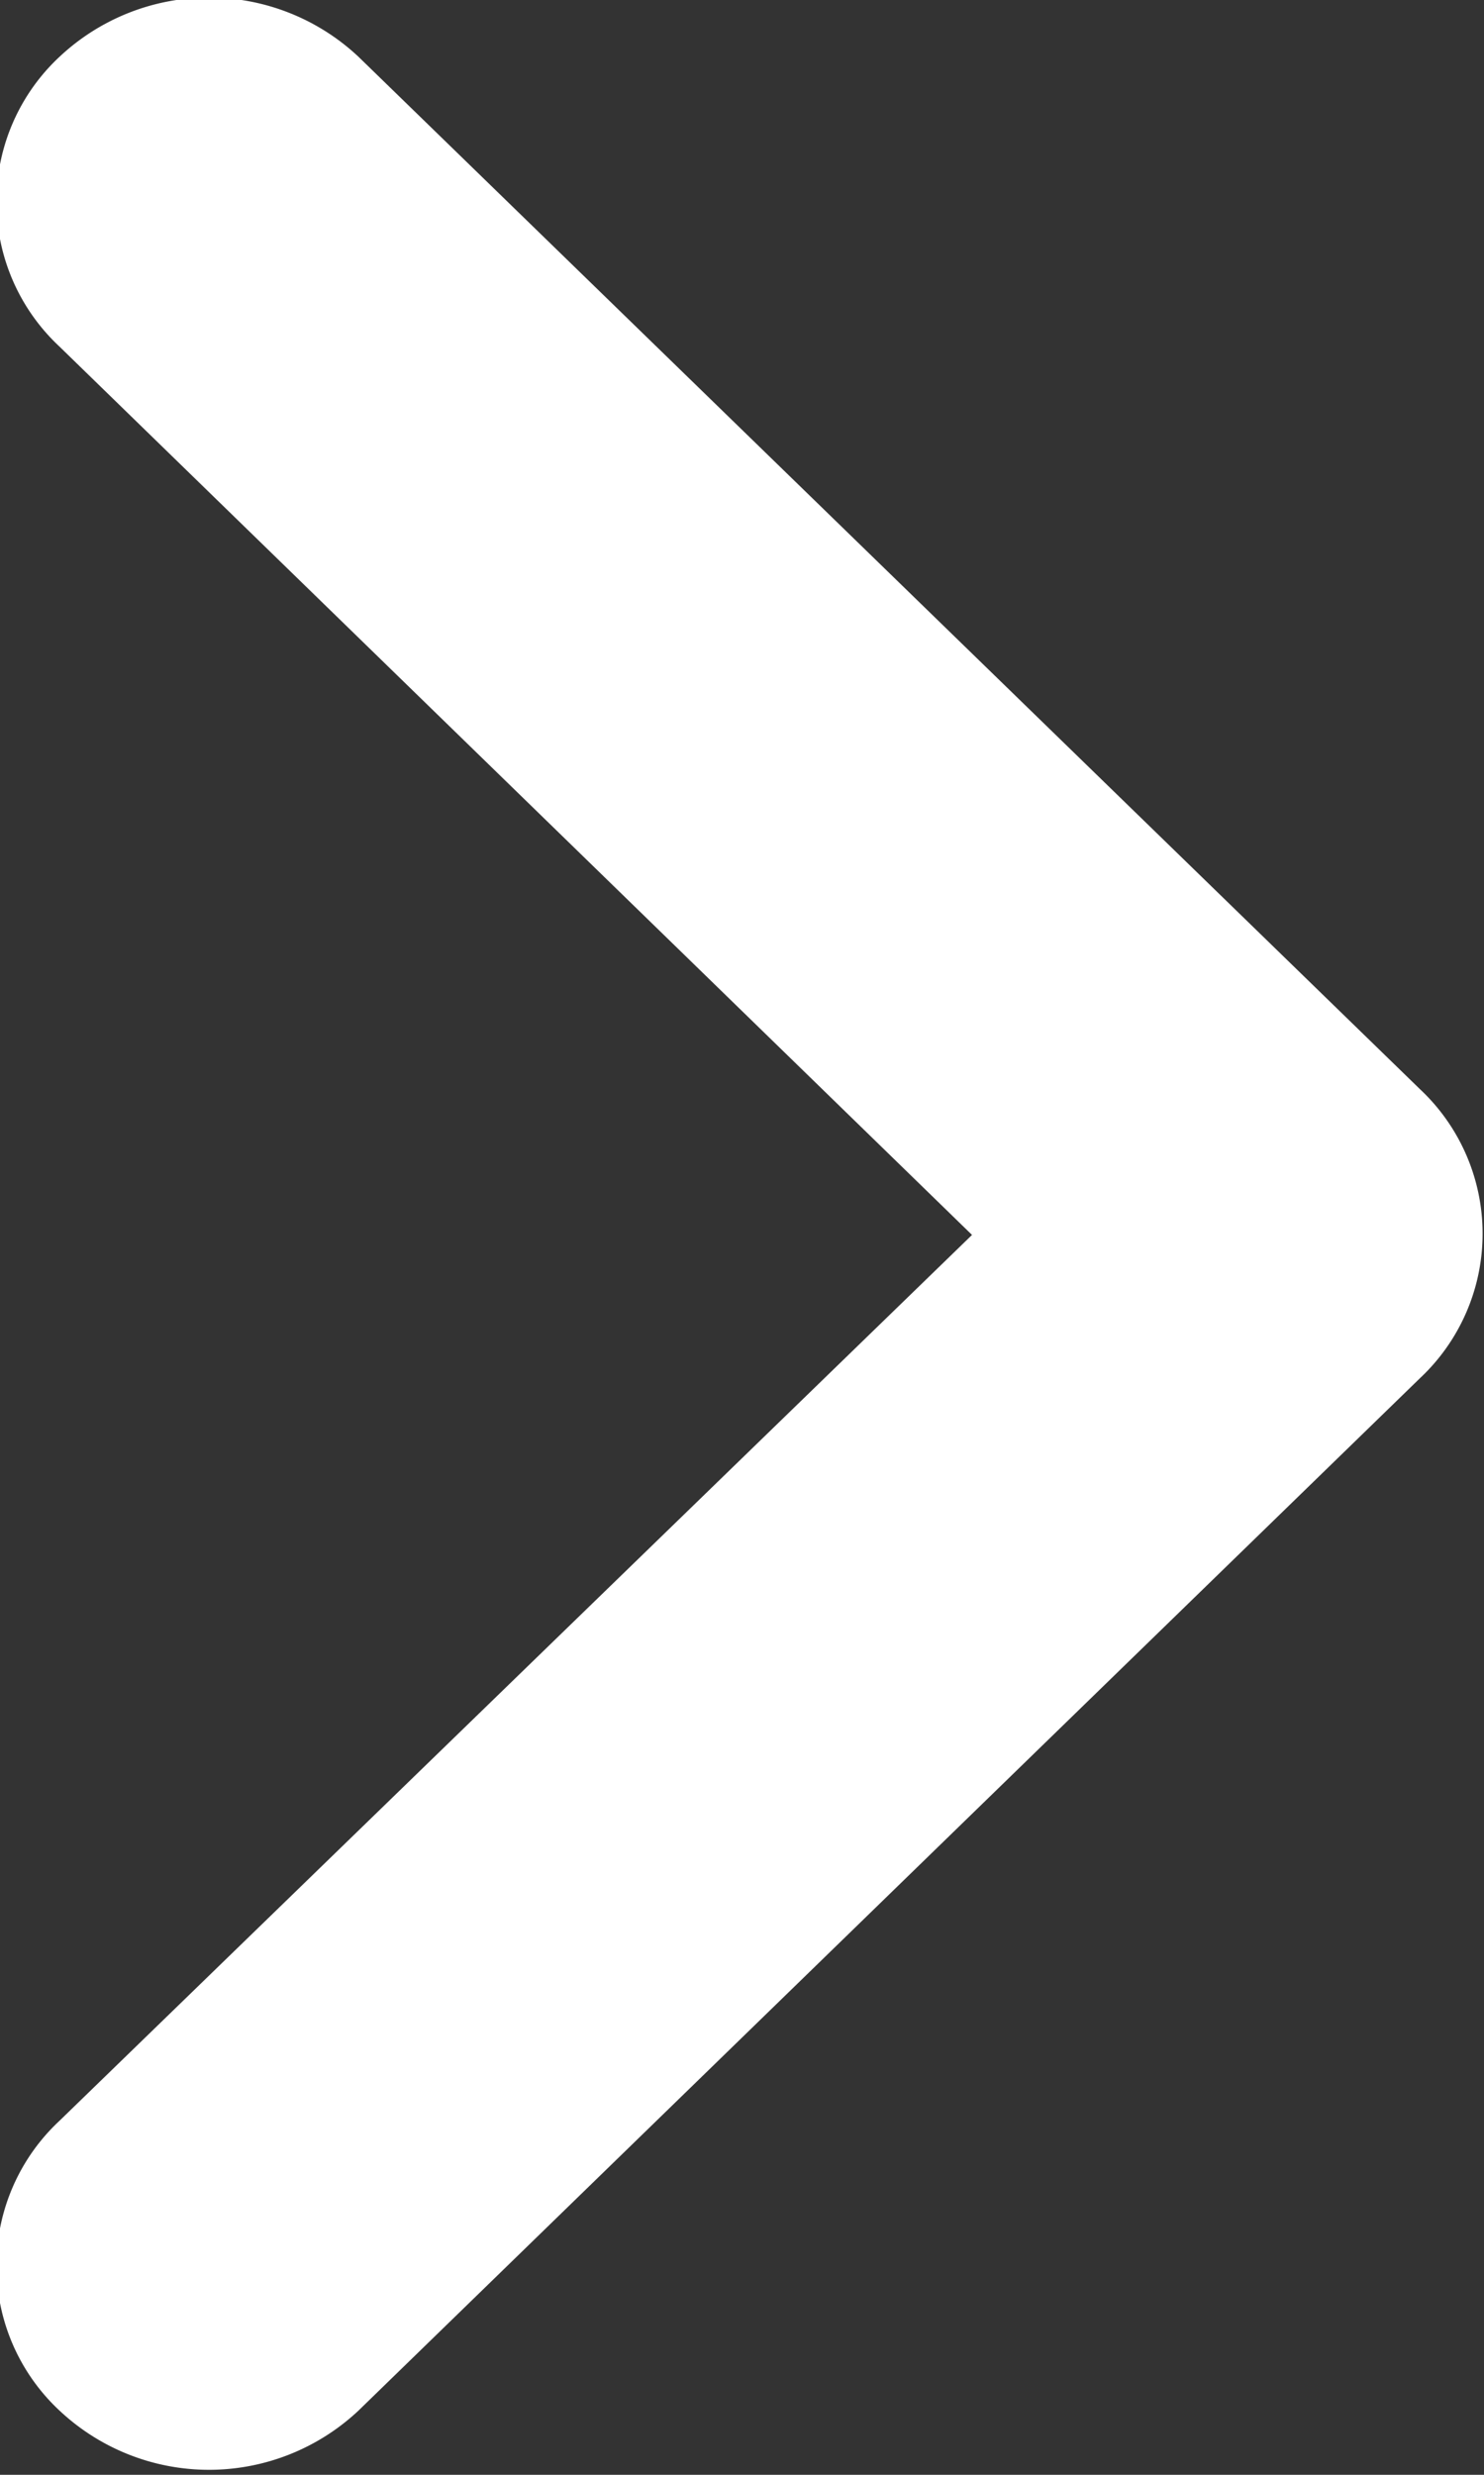 <svg xmlns="http://www.w3.org/2000/svg" width="6" height="10" viewBox="0 0 6 10">
  <rect x="0" y="0" width="6" height="10" fill="#333333" stroke="none"/>
  <defs>
    <style>
      .cls-1 {
        fill: #fff;
        fill-rule: evenodd;
      }
    </style>
  </defs>
  <path id="chakninc1" class="cls-1" d="M1635.08,2080.82a0.883,0.883,0,0,1,1.21,0l4.29,4.17a0.8,0.8,0,0,1,0,1.17l-4.29,4.17a0.883,0.883,0,0,1-1.21,0,0.8,0.8,0,0,1,0-1.17l3.69-3.58-3.69-3.59a0.8,0.8,0,0,1,0-1.17h0Z" transform="translate(-1634.84 -2080.59)"/>
</svg>
